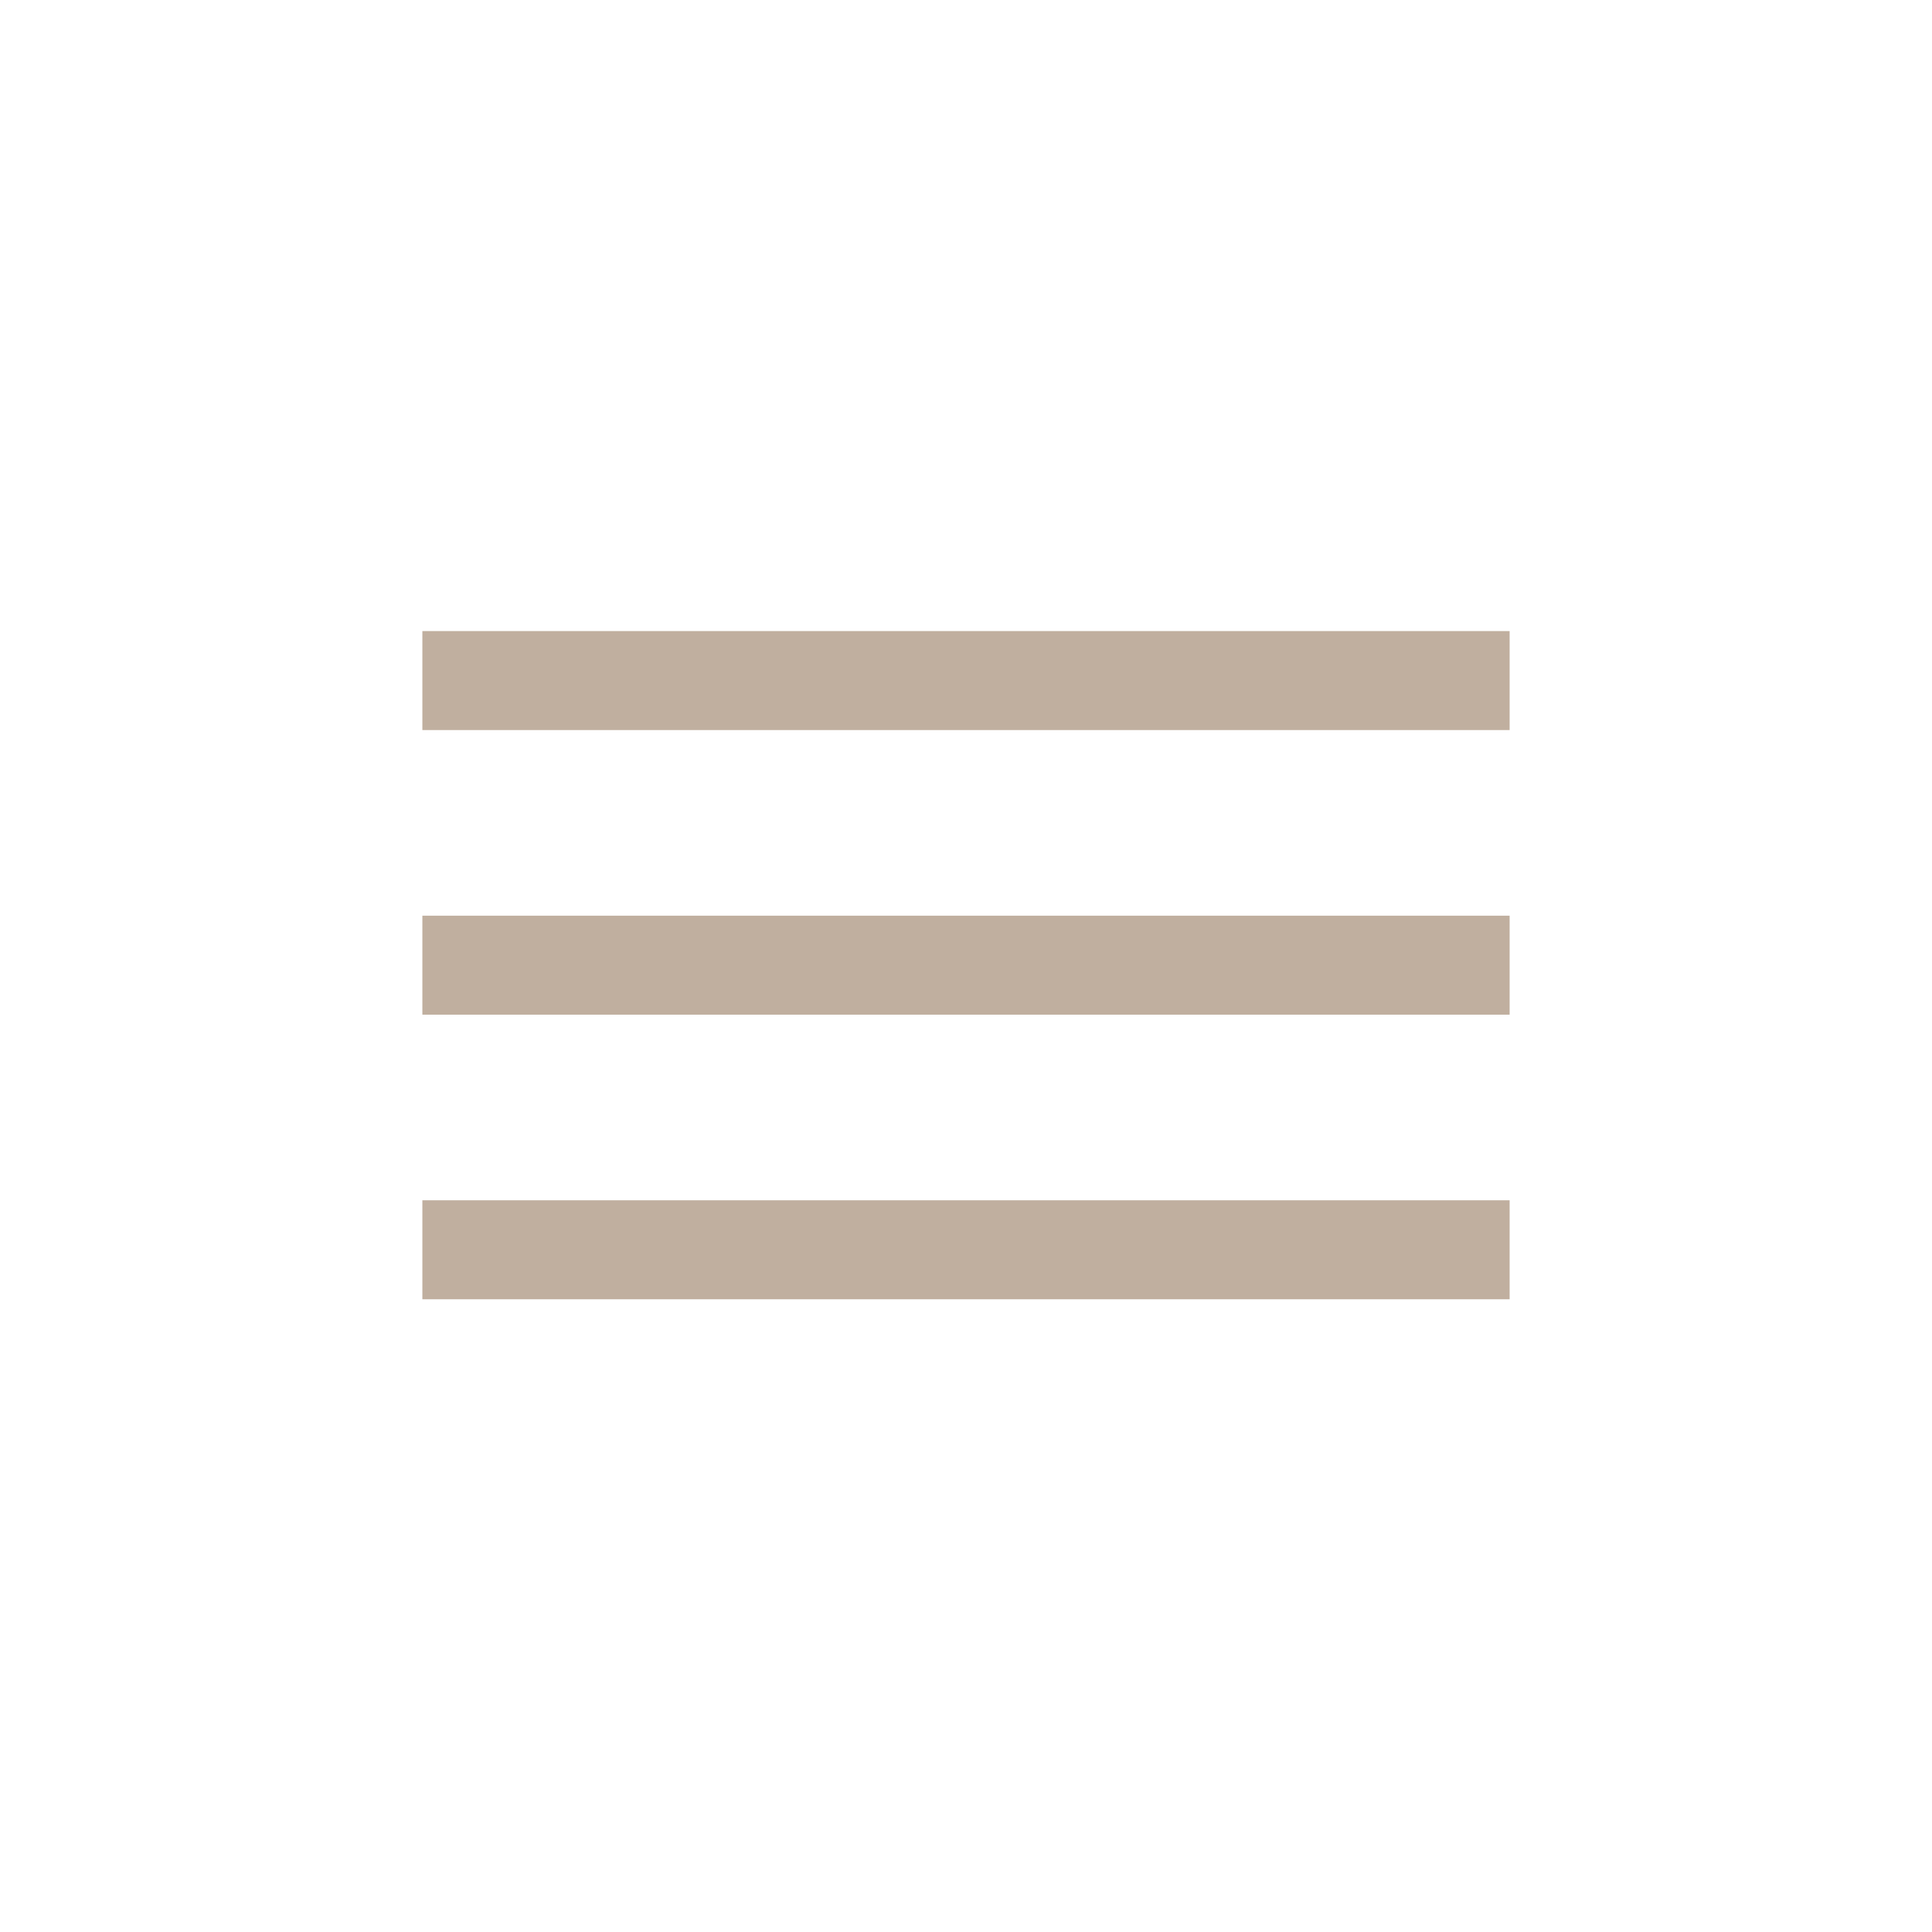 <?xml version="1.0" encoding="utf-8"?>
<!-- Generator: Adobe Illustrator 21.0.0, SVG Export Plug-In . SVG Version: 6.00 Build 0)  -->
<!DOCTYPE svg PUBLIC "-//W3C//DTD SVG 1.1//EN" "http://www.w3.org/Graphics/SVG/1.1/DTD/svg11.dtd">
<svg version="1.1" id="Calque_3" xmlns="http://www.w3.org/2000/svg" xmlns:xlink="http://www.w3.org/1999/xlink" x="0px" y="0px"
	 viewBox="0 0 234.2 234.2" style="enable-background:new 0 0 234.2 234.2;" xml:space="preserve">
<g style="fill:#C0AF9F">
	<rect x="51.2" y="76.5" width="131.8" height="12"/>
	<rect x="51.2" y="111" width="131.8" height="12"/>
	<rect x="51.2" y="145.5" width="131.8" height="12"/>
</g>
</svg>
